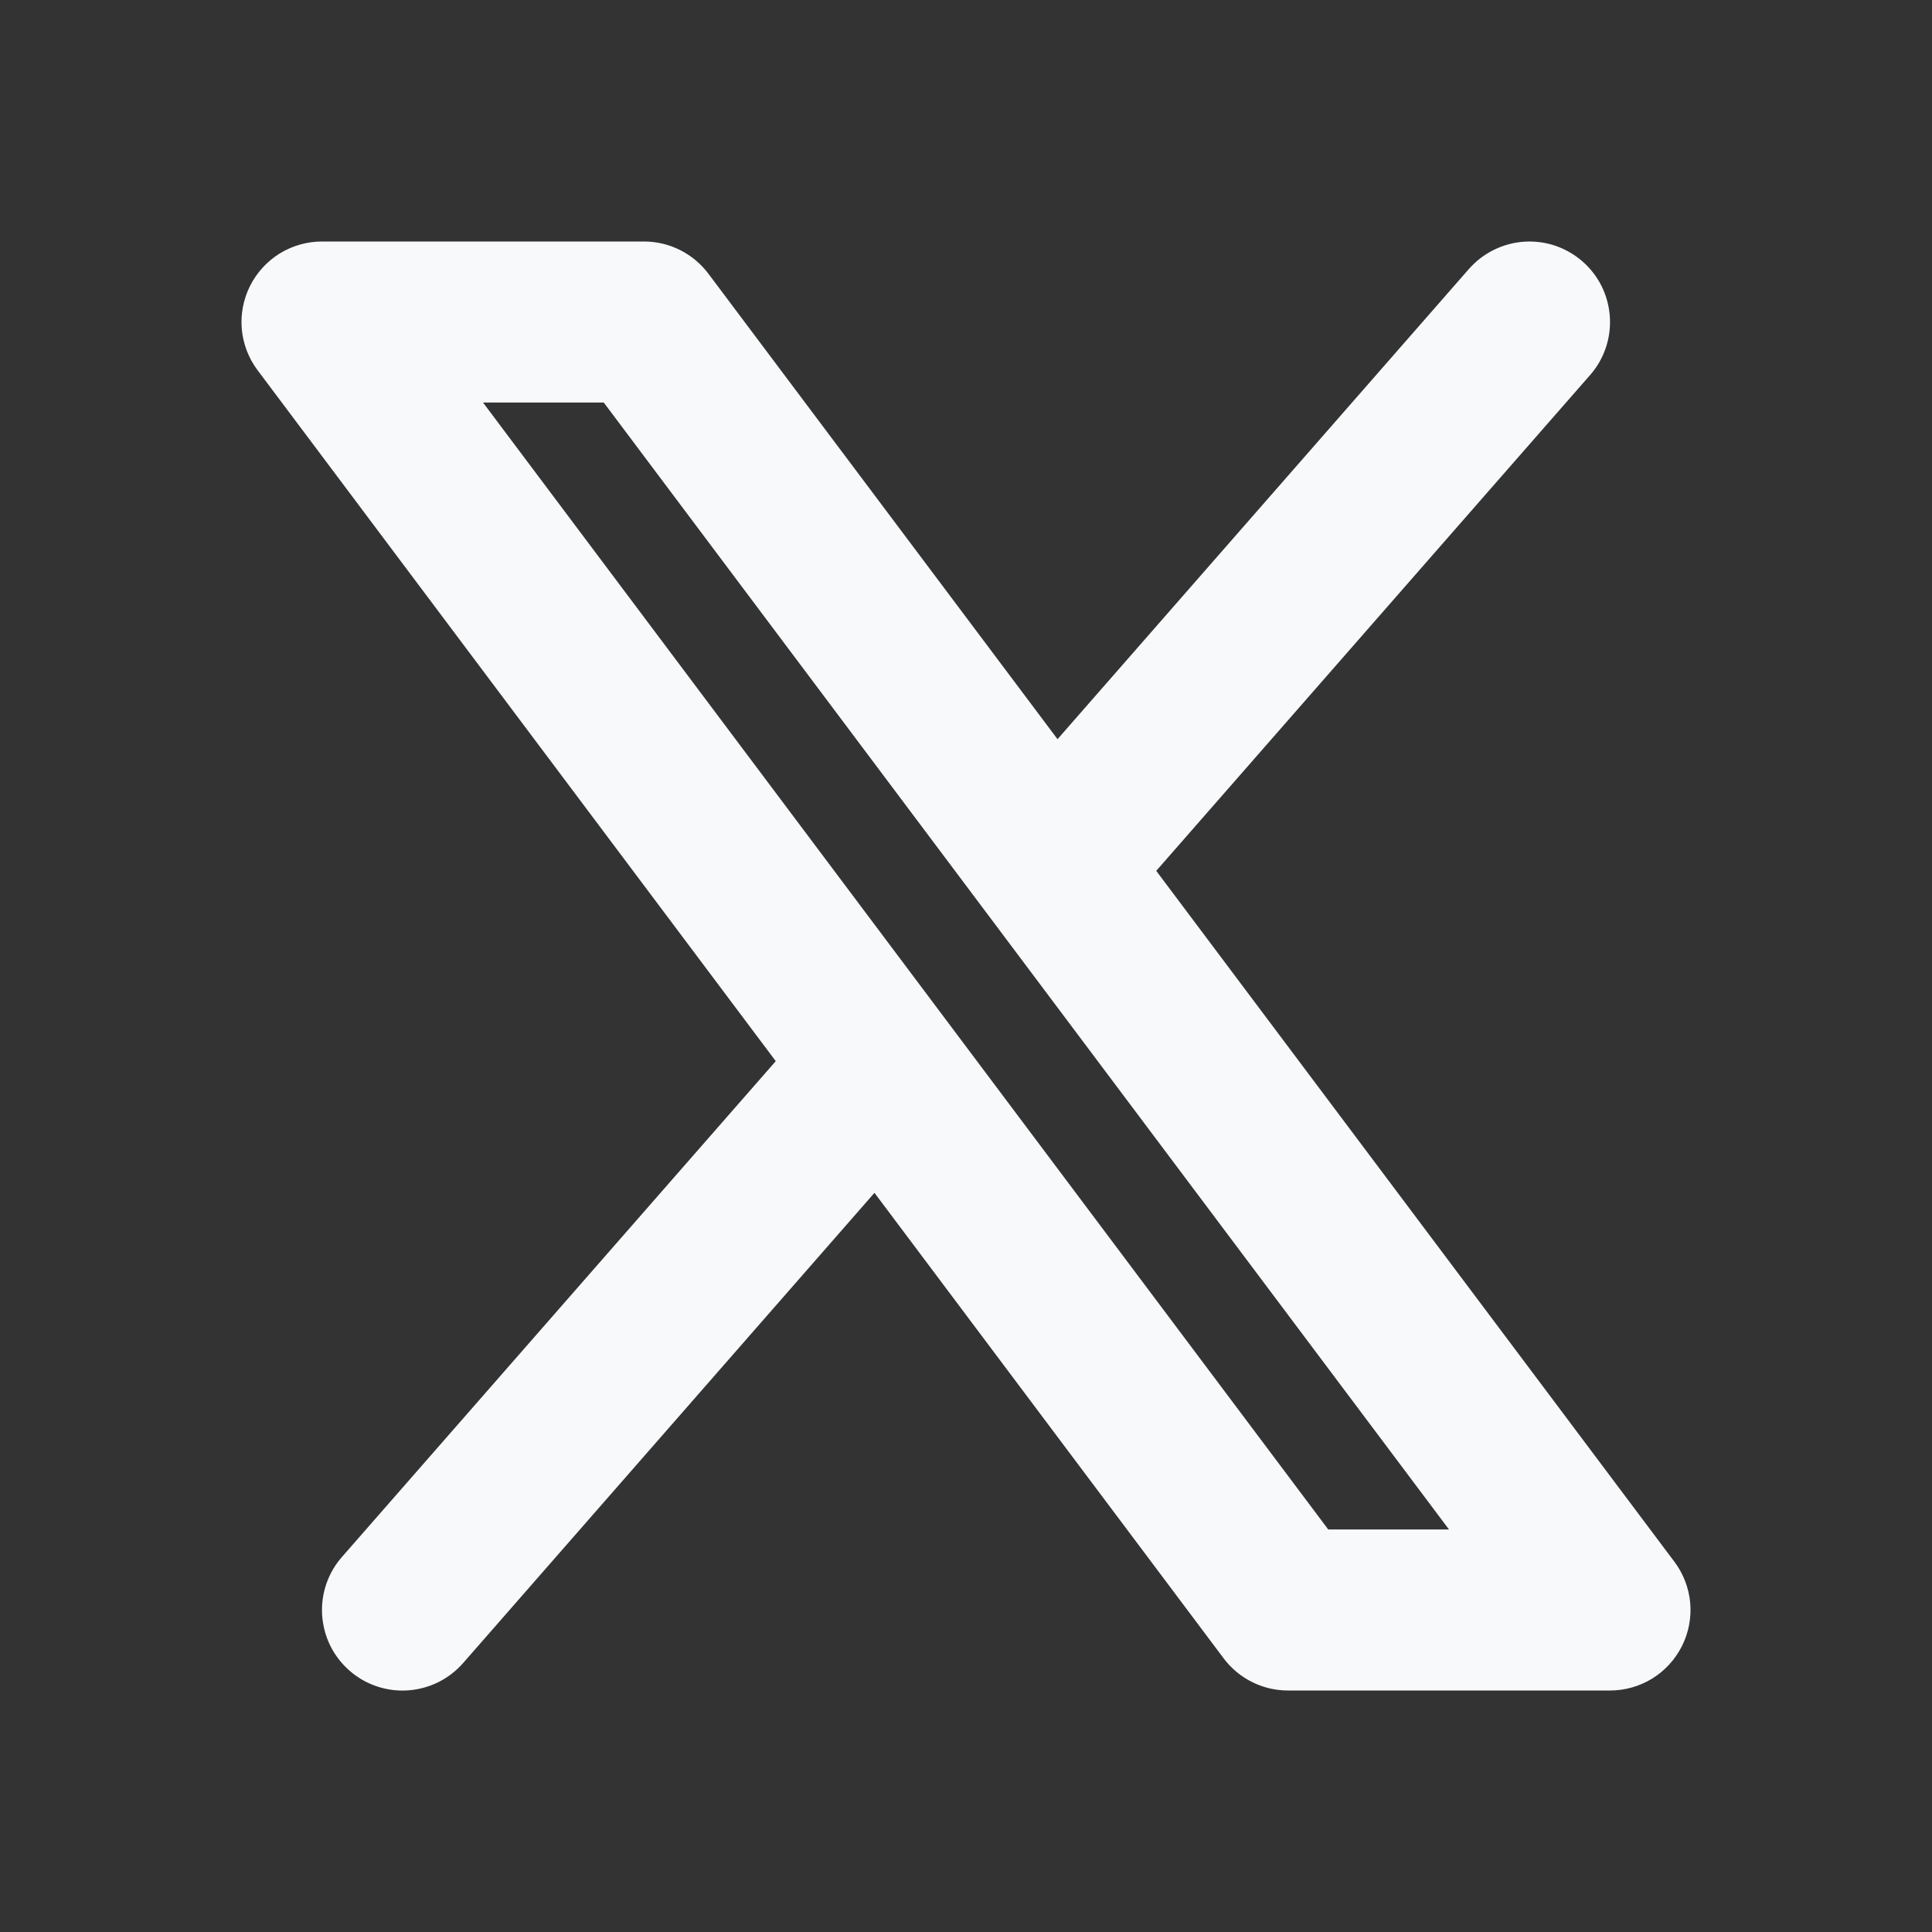 <?xml version="1.0" encoding="UTF-8"?>
<svg xmlns="http://www.w3.org/2000/svg" width="32" height="32" viewBox="0 0 32 32" fill="none">
  <rect x="0" y="0" width="32" height="32" fill="#333333" stroke="none"/>
  <path fill-rule="evenodd" clip-rule="evenodd" d="M26.337 6.212C26.453 6.08 26.541 5.927 26.597 5.761C26.653 5.595 26.676 5.42 26.664 5.245C26.652 5.07 26.606 4.899 26.529 4.742C26.451 4.585 26.343 4.445 26.211 4.33C26.079 4.215 25.926 4.127 25.76 4.07C25.594 4.014 25.419 3.992 25.244 4.003C25.07 4.015 24.899 4.061 24.742 4.139C24.585 4.216 24.445 4.324 24.329 4.456L17.516 12.243L11.733 4.533C11.609 4.368 11.448 4.233 11.263 4.141C11.078 4.048 10.874 4 10.667 4H5.333C5.086 4 4.843 4.069 4.632 4.199C4.422 4.329 4.252 4.516 4.141 4.737C4.03 4.959 3.983 5.206 4.005 5.453C4.028 5.7 4.118 5.935 4.267 6.133L12.849 17.576L5.663 25.789C5.547 25.921 5.459 26.074 5.403 26.24C5.347 26.406 5.324 26.582 5.336 26.756C5.348 26.931 5.394 27.102 5.471 27.259C5.549 27.416 5.657 27.556 5.789 27.671C5.921 27.787 6.074 27.875 6.24 27.931C6.406 27.987 6.581 28.01 6.756 27.998C6.931 27.986 7.101 27.94 7.258 27.863C7.415 27.785 7.555 27.677 7.671 27.545L14.484 19.757L20.267 27.467C20.391 27.632 20.552 27.767 20.737 27.859C20.922 27.952 21.126 28 21.333 28H26.667C26.914 28 27.157 27.931 27.368 27.801C27.578 27.671 27.748 27.484 27.859 27.263C27.97 27.041 28.017 26.794 27.995 26.547C27.972 26.3 27.882 26.065 27.733 25.867L19.151 14.424L26.337 6.212ZM22 25.333L8 6.667H10L24 25.333H22Z" fill="#F8F9FA"></path>
</svg>
